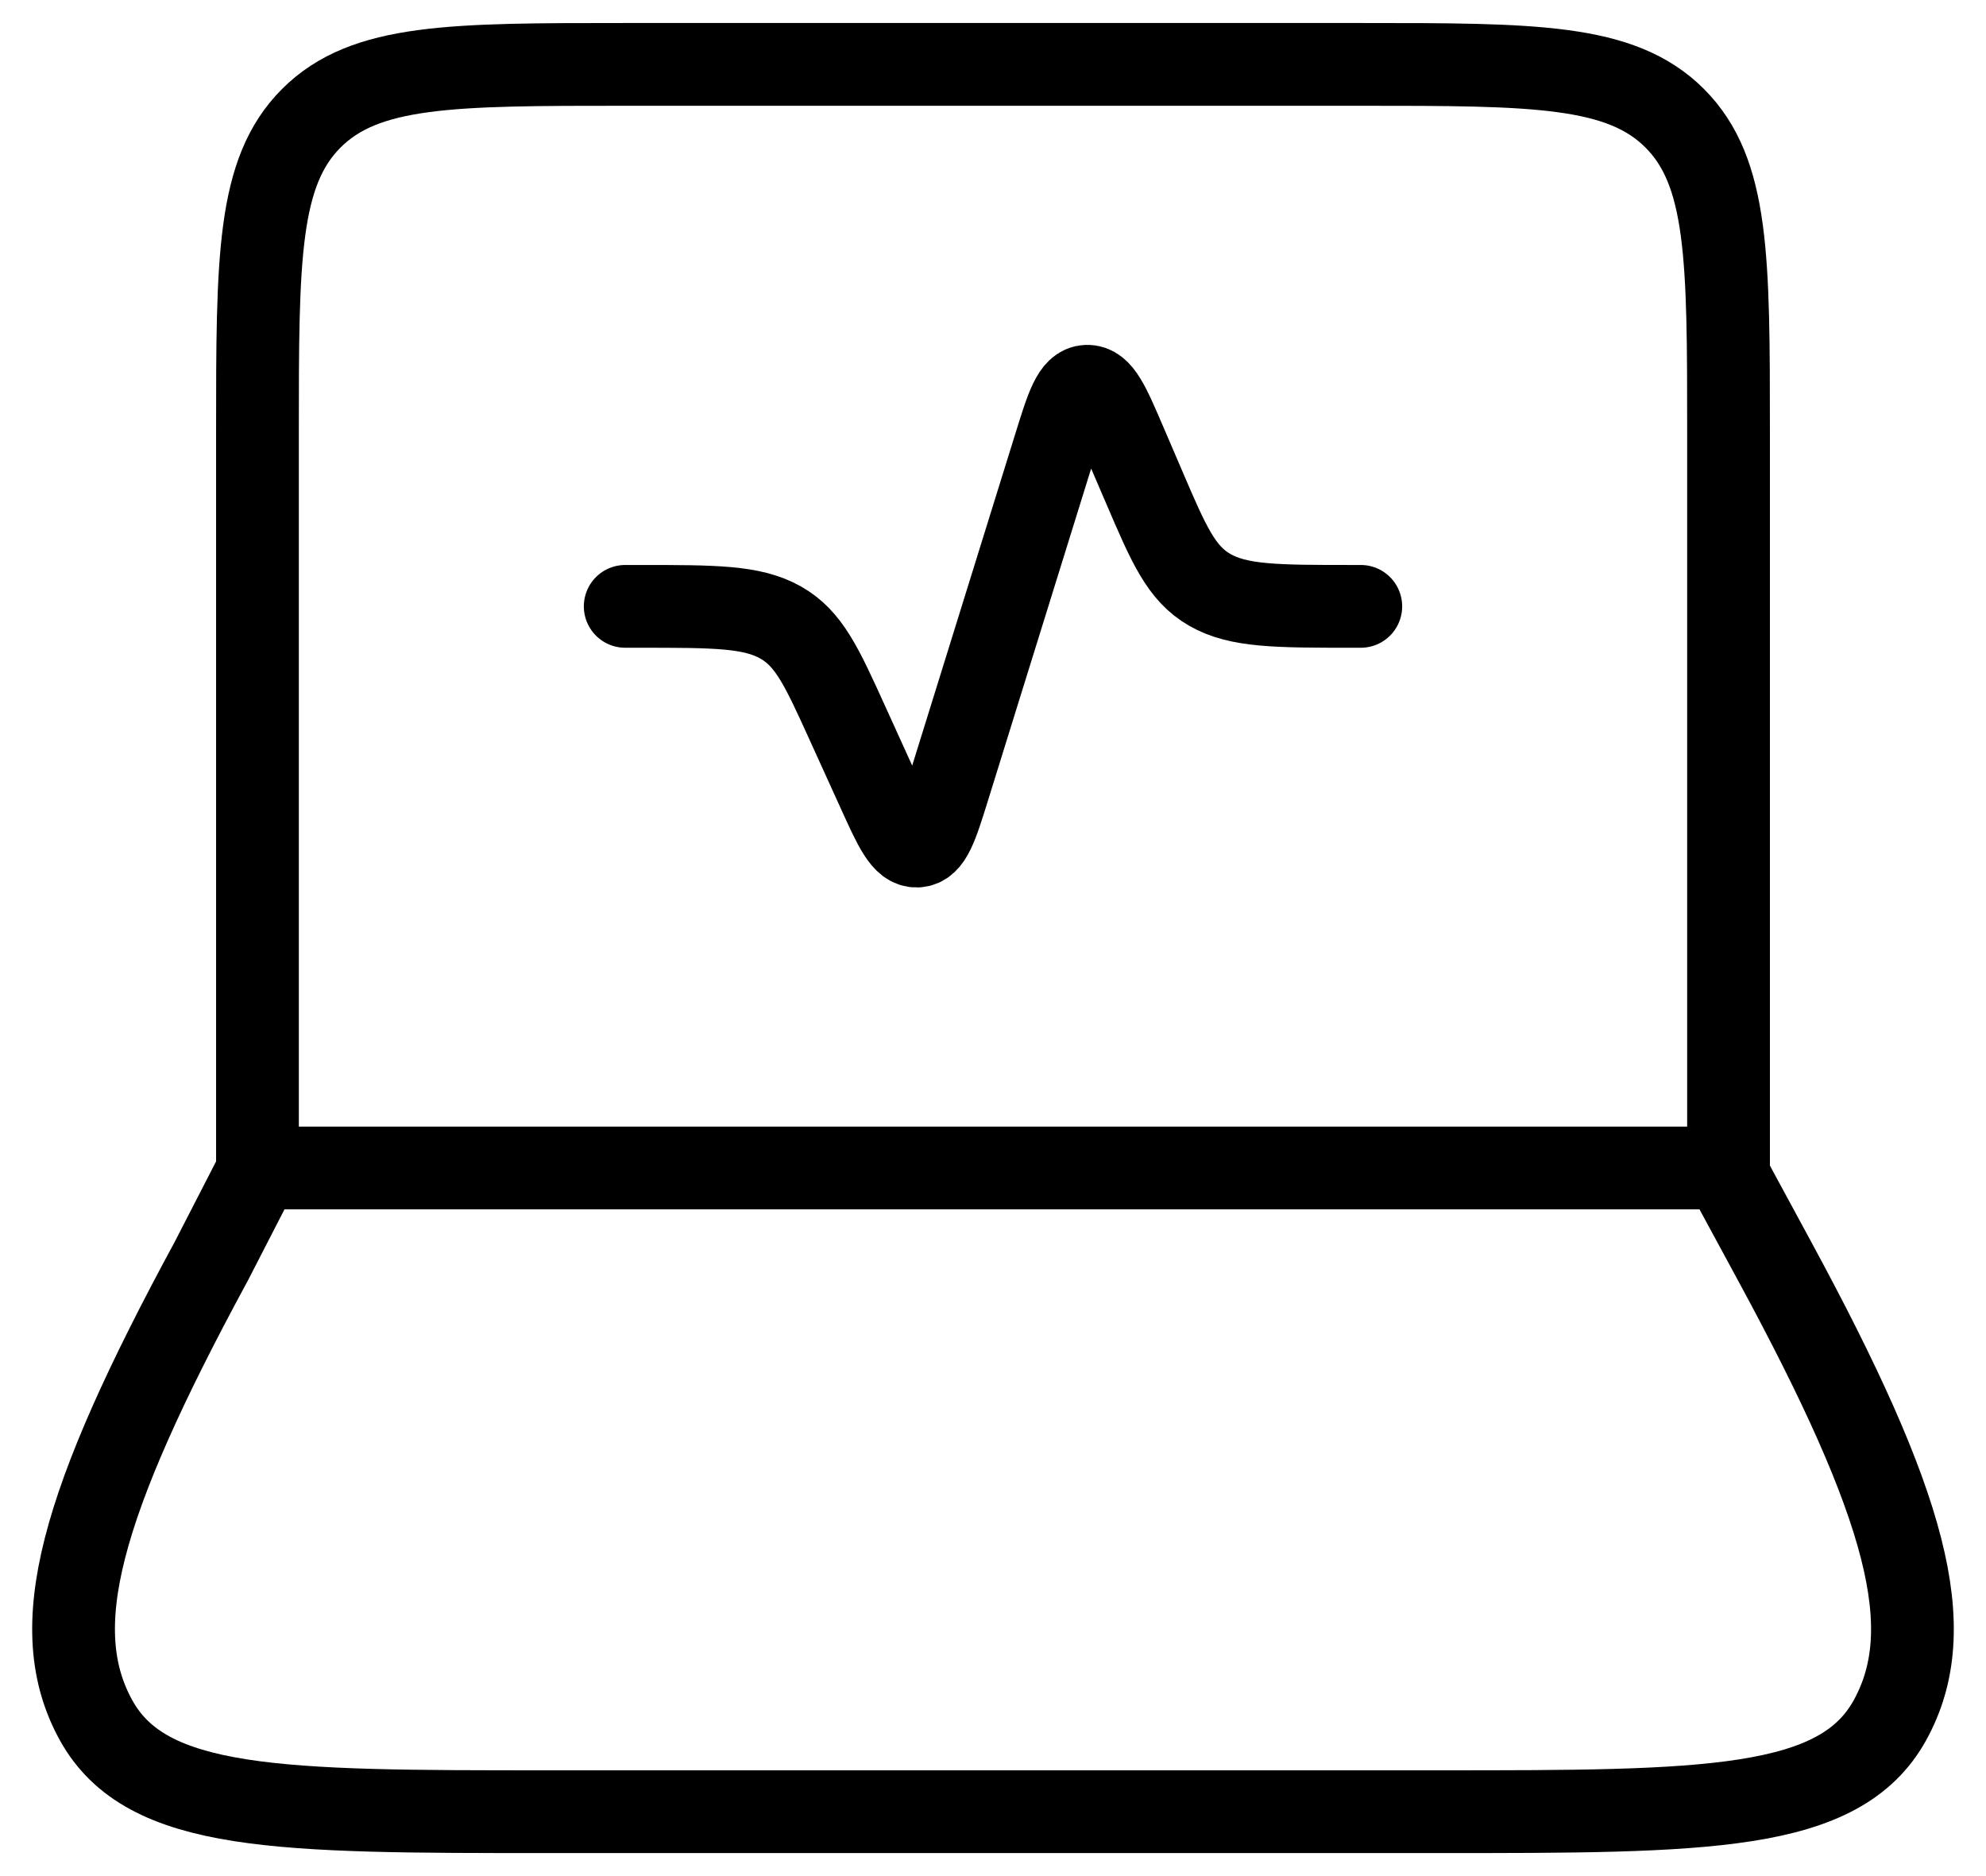 <svg width="36" height="34" viewBox="0 0 36 34" fill="none" xmlns="http://www.w3.org/2000/svg">
<g id="elements">
<path id="Vector 4486" d="M31.333 21.167V7.833C31.333 4.691 31.333 3.119 30.357 2.143C29.381 1.167 27.809 1.167 24.666 1.167H11.333C8.19 1.167 6.619 1.167 5.643 2.143C4.667 3.119 4.667 4.691 4.667 7.833V21.167" stroke="black" stroke-width="1.5" stroke-linecap="round" stroke-linejoin="round"/>
<path id="Vector 4336" d="M11.333 10.989H11.603C12.955 10.989 13.631 10.989 14.148 11.28C14.664 11.57 14.896 12.081 15.36 13.102L15.921 14.336C16.226 15.008 16.378 15.343 16.624 15.333C16.87 15.322 16.978 14.976 17.194 14.282L19.122 8.079C19.344 7.365 19.455 7.009 19.703 7C19.952 6.991 20.101 7.339 20.399 8.034L20.737 8.821C21.186 9.868 21.41 10.392 21.931 10.691C22.452 10.989 23.141 10.989 24.518 10.989H24.667" stroke="black" stroke-width="1.5" stroke-linecap="round" stroke-linejoin="round"/>
<path id="Vector 4487" d="M3.829 22.859L4.699 21.167H31.253L32.17 22.859C34.575 27.295 35.174 29.513 34.26 31.173C33.346 32.833 30.923 32.833 26.076 32.833L9.924 32.833C5.077 32.833 2.654 32.833 1.74 31.173C0.826 29.513 1.424 27.295 3.829 22.859Z" stroke="black" stroke-width="1.5" stroke-linecap="round" stroke-linejoin="round"/>
</g>
</svg>

